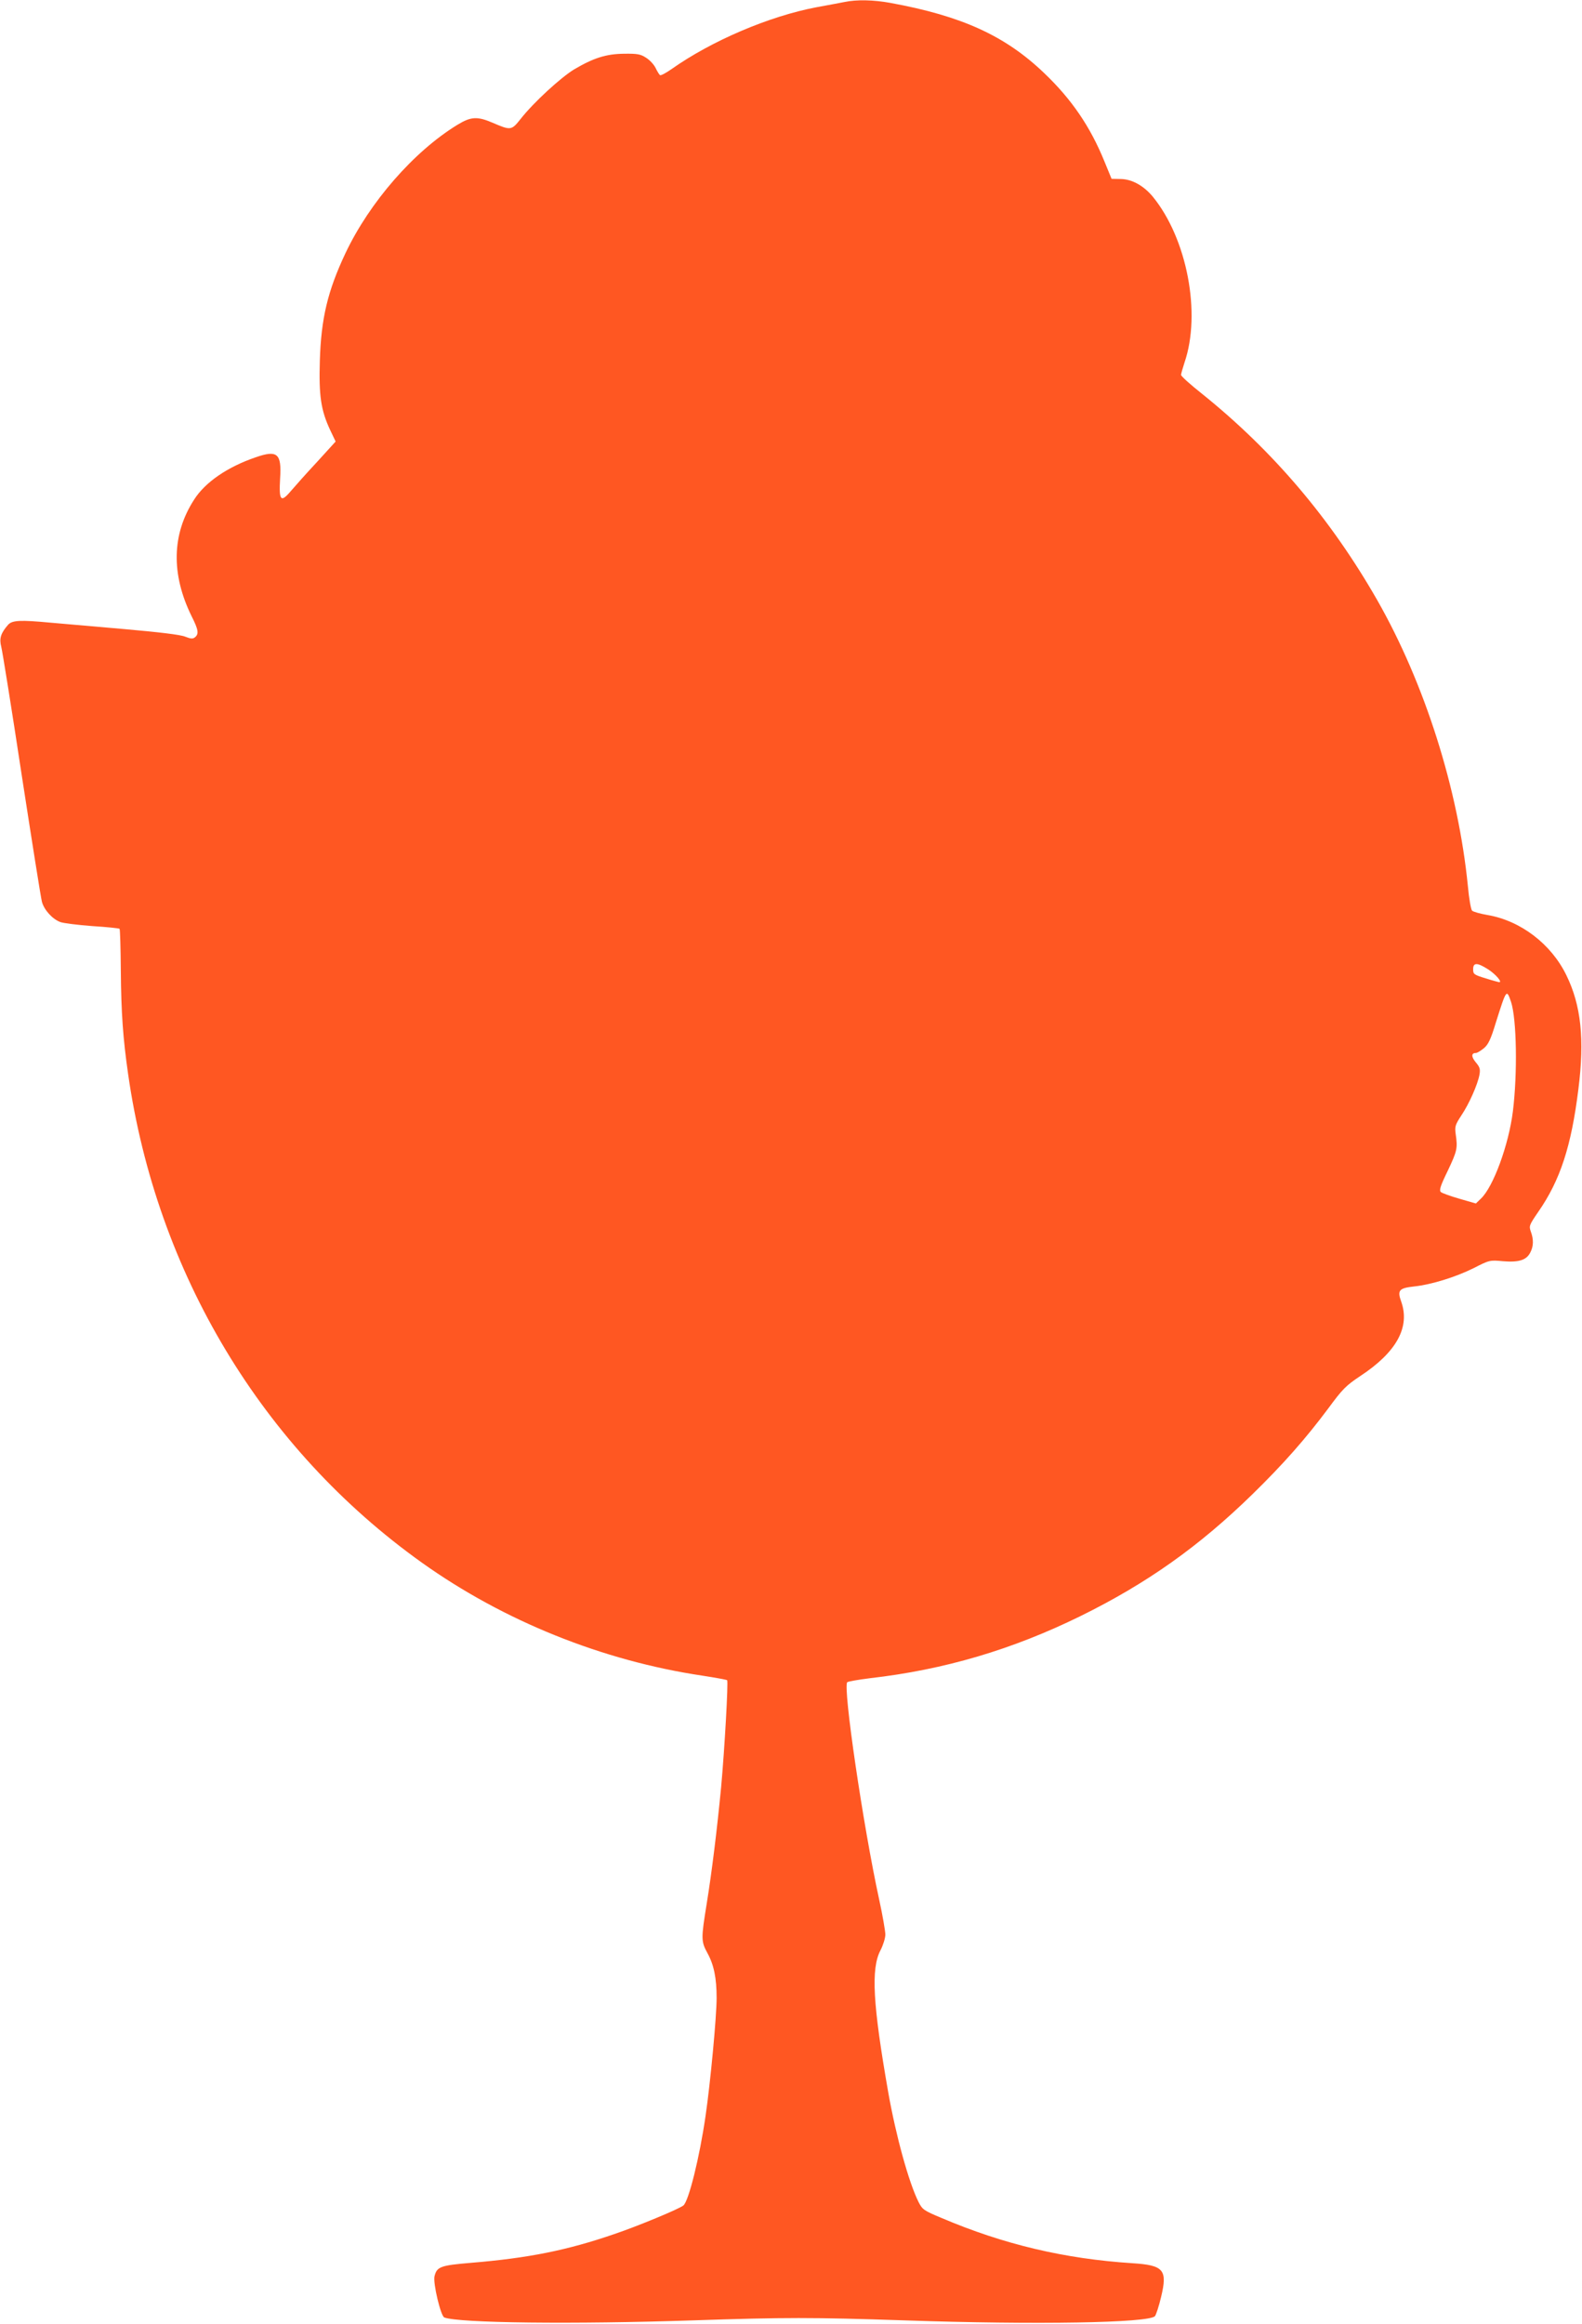 <?xml version="1.0" standalone="no"?>
<!DOCTYPE svg PUBLIC "-//W3C//DTD SVG 20010904//EN"
 "http://www.w3.org/TR/2001/REC-SVG-20010904/DTD/svg10.dtd">
<svg version="1.0" xmlns="http://www.w3.org/2000/svg"
 width="872pt" height="1280pt" viewBox="0 0 872 1280"
 preserveAspectRatio="xMidYMid meet">
<g transform="translate(0,1280) scale(0.1,-0.1)"
fill="#ff5722" stroke="none">
<path d="M4655 12789 c-22 -4 -92 -18 -155 -29 -259 -49 -577 -184 -799 -341
-30 -21 -58 -36 -63 -33 -4 3 -15 20 -24 39 -9 19 -33 45 -53 57 -30 20 -49
23 -121 22 -99 -1 -168 -23 -275 -86 -74 -45 -224 -182 -296 -274 -50 -63 -54
-63 -154 -20 -84 36 -119 34 -193 -11 -241 -147 -485 -427 -618 -708 -98 -208
-134 -359 -141 -591 -6 -195 6 -274 57 -383 l30 -63 -102 -112 c-57 -61 -122
-134 -145 -161 -56 -66 -66 -53 -59 70 9 137 -15 158 -135 116 -155 -53 -278
-137 -339 -233 -123 -190 -128 -410 -14 -642 38 -75 41 -98 19 -116 -12 -10
-23 -9 -54 3 -25 11 -145 25 -338 42 -164 14 -345 30 -402 35 -170 16 -214 14
-237 -12 -40 -46 -49 -75 -37 -121 6 -23 57 -339 112 -702 56 -363 106 -679
112 -702 12 -45 58 -96 102 -112 16 -6 95 -16 175 -22 80 -5 148 -12 151 -15
3 -2 6 -107 7 -232 2 -232 12 -372 40 -567 157 -1097 739 -2064 1619 -2692
450 -321 996 -541 1548 -623 71 -11 132 -22 135 -25 7 -7 -14 -379 -33 -587
-22 -230 -51 -468 -80 -646 -31 -192 -31 -205 5 -271 35 -64 50 -136 50 -246
0 -102 -34 -466 -61 -650 -33 -229 -93 -469 -122 -493 -23 -19 -254 -115 -382
-158 -259 -89 -473 -132 -789 -158 -167 -14 -188 -21 -201 -74 -9 -37 34 -219
54 -227 80 -31 713 -38 1371 -16 509 17 656 17 1165 0 728 -25 1346 -14 1381
23 6 7 22 55 34 106 36 150 15 175 -160 186 -371 24 -707 103 -1050 249 -99
41 -106 47 -127 88 -54 108 -125 366 -167 604 -85 485 -96 681 -43 782 15 29
27 68 27 87 0 19 -15 106 -34 193 -88 403 -201 1172 -176 1197 4 4 60 14 124
22 412 47 786 158 1161 342 366 180 654 384 949 672 172 168 294 307 418 473
78 106 97 125 175 177 201 132 277 270 226 412 -22 61 -11 73 72 82 94 10 227
51 328 101 86 44 89 45 162 38 87 -7 129 6 150 48 18 34 19 72 3 115 -11 31
-9 36 41 109 121 174 182 361 221 675 35 275 15 463 -66 628 -84 173 -253 301
-435 332 -41 7 -79 18 -85 24 -6 6 -17 67 -23 135 -53 534 -238 1117 -500
1576 -256 447 -574 822 -968 1138 -62 49 -113 95 -113 102 0 6 9 37 19 68 93
271 14 683 -175 914 -50 60 -114 96 -176 97 l-51 1 -39 95 c-78 192 -181 343
-332 487 -215 206 -454 315 -848 387 -92 17 -187 19 -253 5z m3547 -5328 c41
-26 80 -71 62 -71 -3 0 -37 9 -75 21 -65 20 -69 23 -69 50 0 38 22 38 82 0z
m127 -180 c31 -95 36 -393 10 -603 -23 -184 -108 -416 -176 -480 l-28 -27 -90
26 c-49 14 -96 31 -103 37 -10 10 -3 33 38 117 52 110 55 124 44 201 -6 43 -3
52 31 104 43 64 90 170 100 225 5 30 2 41 -20 67 -26 31 -26 52 0 52 7 0 27
12 44 26 24 20 38 48 66 141 59 186 59 187 84 114z"/>
</g>
</svg>
